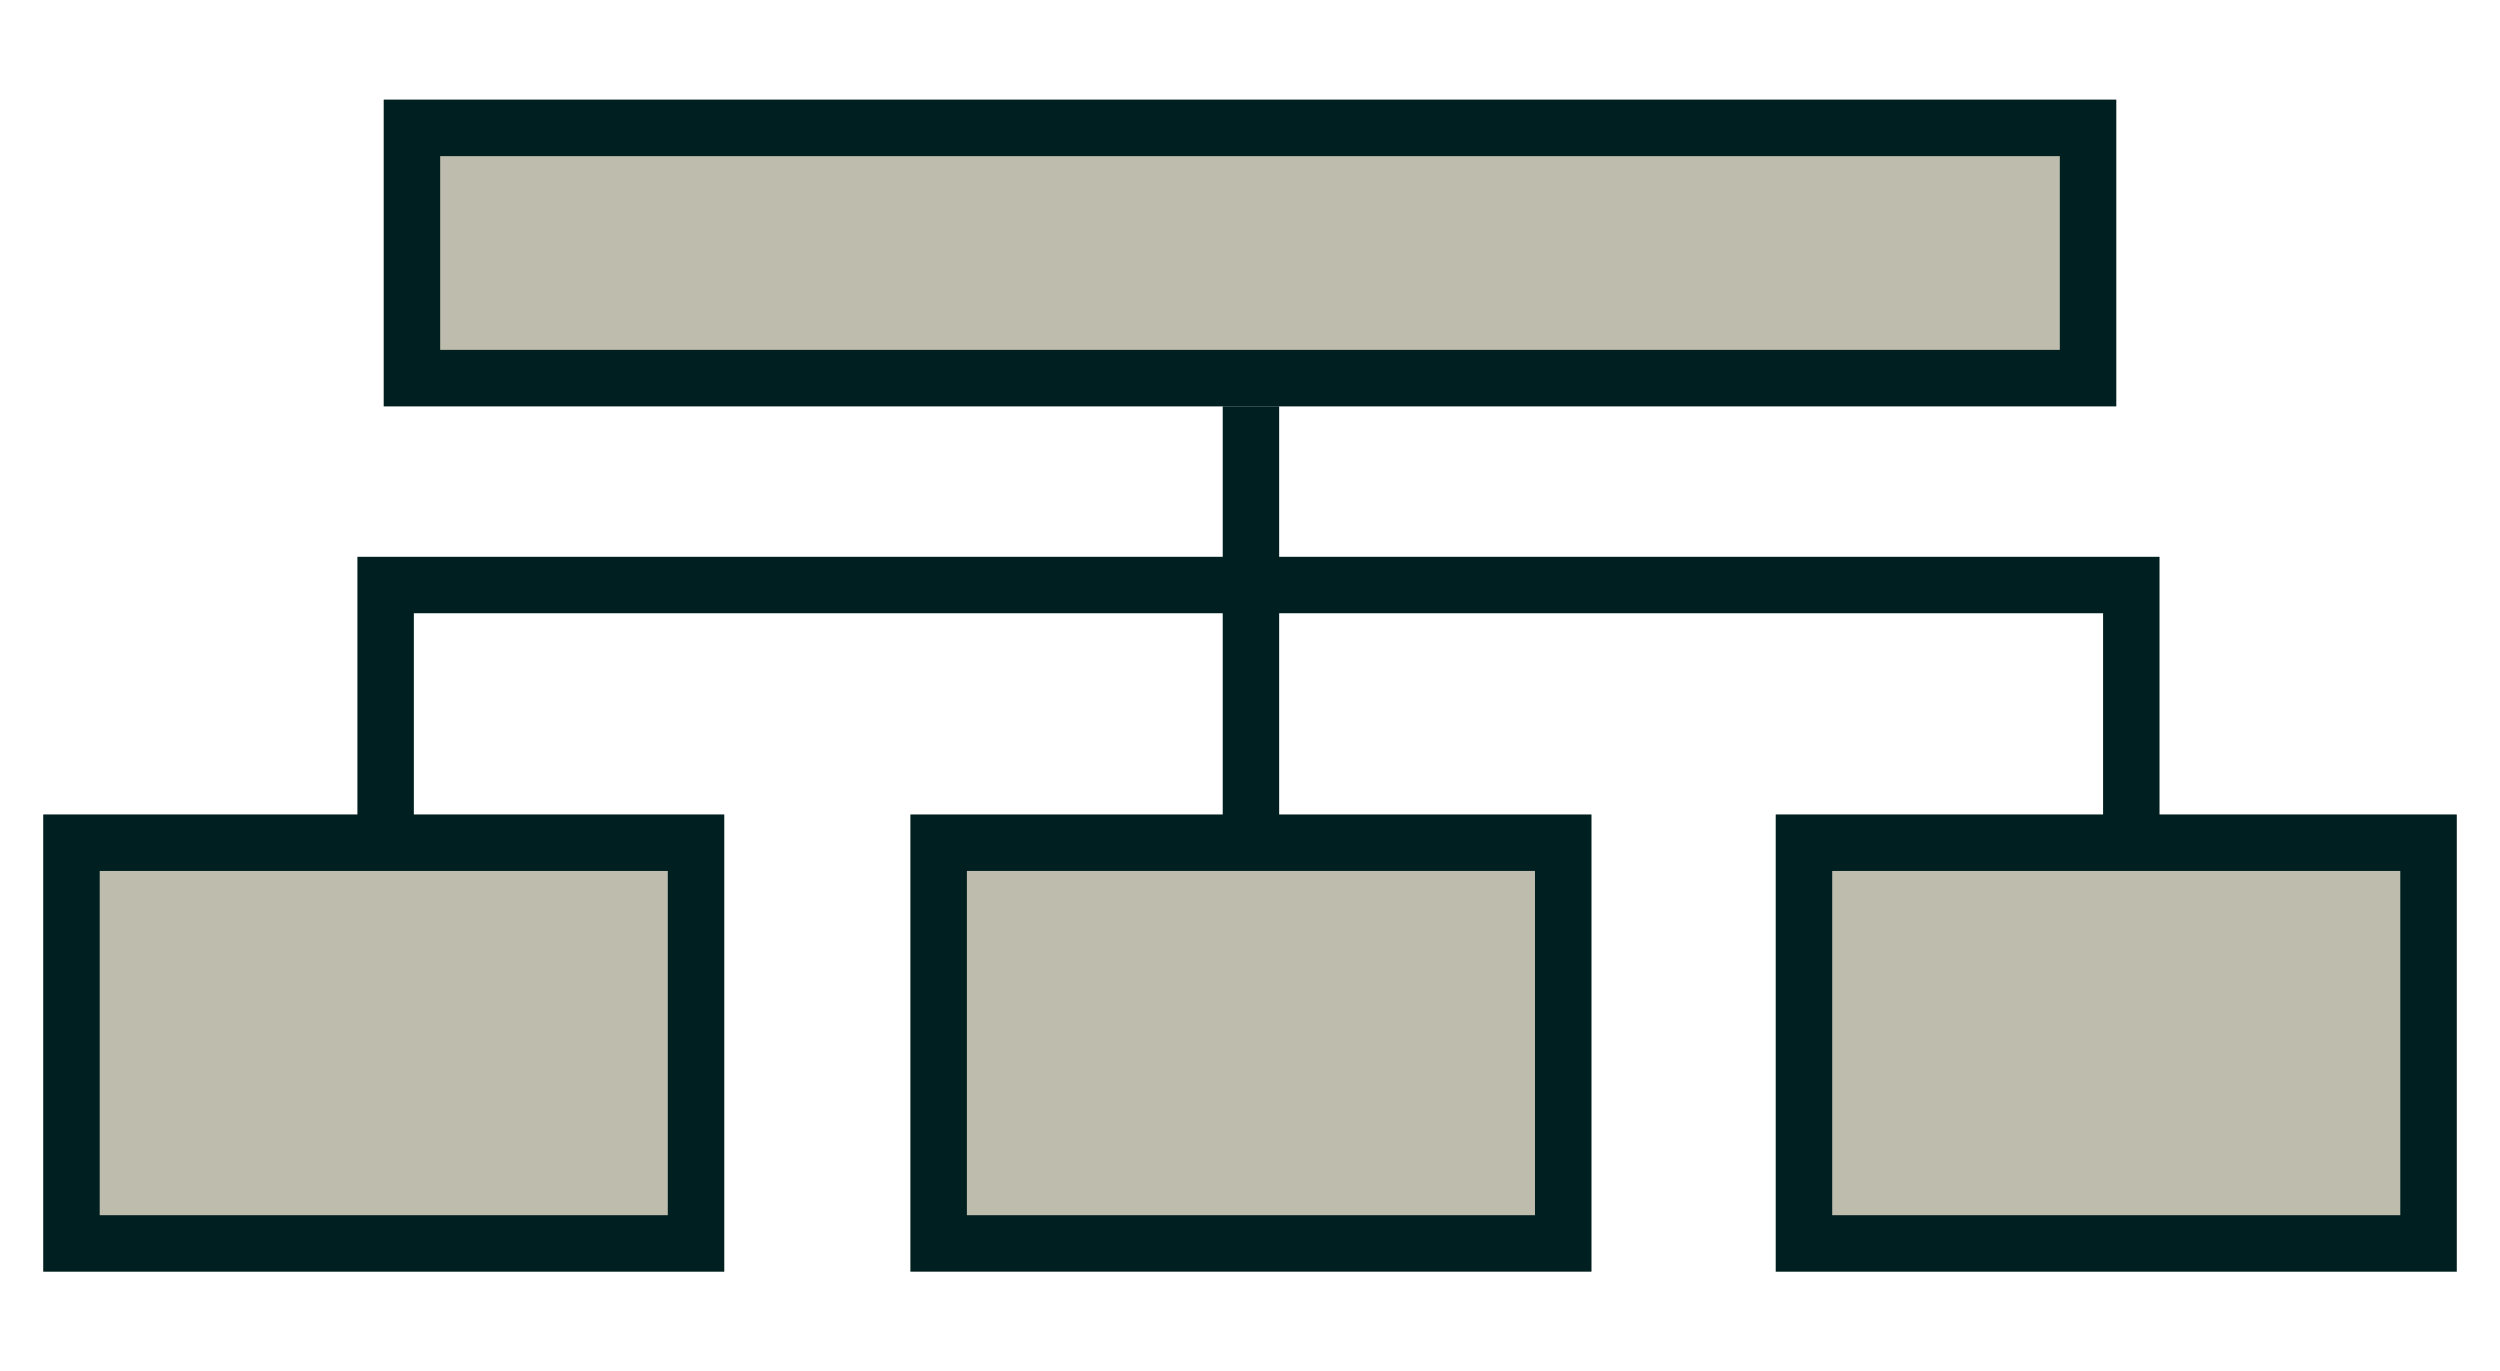 <?xml version="1.0" encoding="utf-8"?>
<!-- Generator: Adobe Illustrator 26.3.1, SVG Export Plug-In . SVG Version: 6.00 Build 0)  -->
<svg version="1.1" id="Laag_1" xmlns="http://www.w3.org/2000/svg" xmlns:xlink="http://www.w3.org/1999/xlink" x="0px" y="0px"
	 viewBox="0 0 132.9 72.9" style="enable-background:new 0 0 132.9 72.9;" xml:space="preserve">
<style type="text/css">
	.st0{fill:#001F20;}
</style>
<g>
	<path class="st0" d="M112.5,21.6H20.4V5.3h92.1V21.6z" style="fill:#bebdad;"/>
	<path class="st0" d="M38.5,67.6H2.3V43.3h36.2V67.6z" style="fill:#bebdad;"/>
	<path class="st0" d="M84.6,67.6H48.4V43.3h36.2V67.6z" style="fill:#bebdad;"/>
	<path class="st0" d="M130.6,67.6H94.4V43.3h36.2V67.6z" style="fill:#bebdad;"/>
	
	<path class="st0" d="M112.5,21.6H20.4V5.3h92.1V21.6z M23.4,18.6h86.1V8.3H23.4V18.6z"/>
	<path class="st0" d="M38.5,67.6H2.3V43.3h36.2V67.6z M5.3,64.6h30.2V46.3H5.3V64.6z"/>
	<path class="st0" d="M84.6,67.6H48.4V43.3h36.2V67.6z M51.4,64.6h30.2V46.3H51.4V64.6z"/>
	<path class="st0" d="M130.6,67.6H94.4V43.3h36.2V67.6z M97.4,64.6h30.2V46.3H97.4V64.6z"/>
</g>
<rect x="65" y="21.6" class="st0" width="3" height="24.4"/>
<polygon class="st0" points="114.8,45.6 111.8,45.6 111.8,32.6 22,32.6 22,45.6 19,45.6 19,29.6 114.8,29.6 "/>
</svg>
